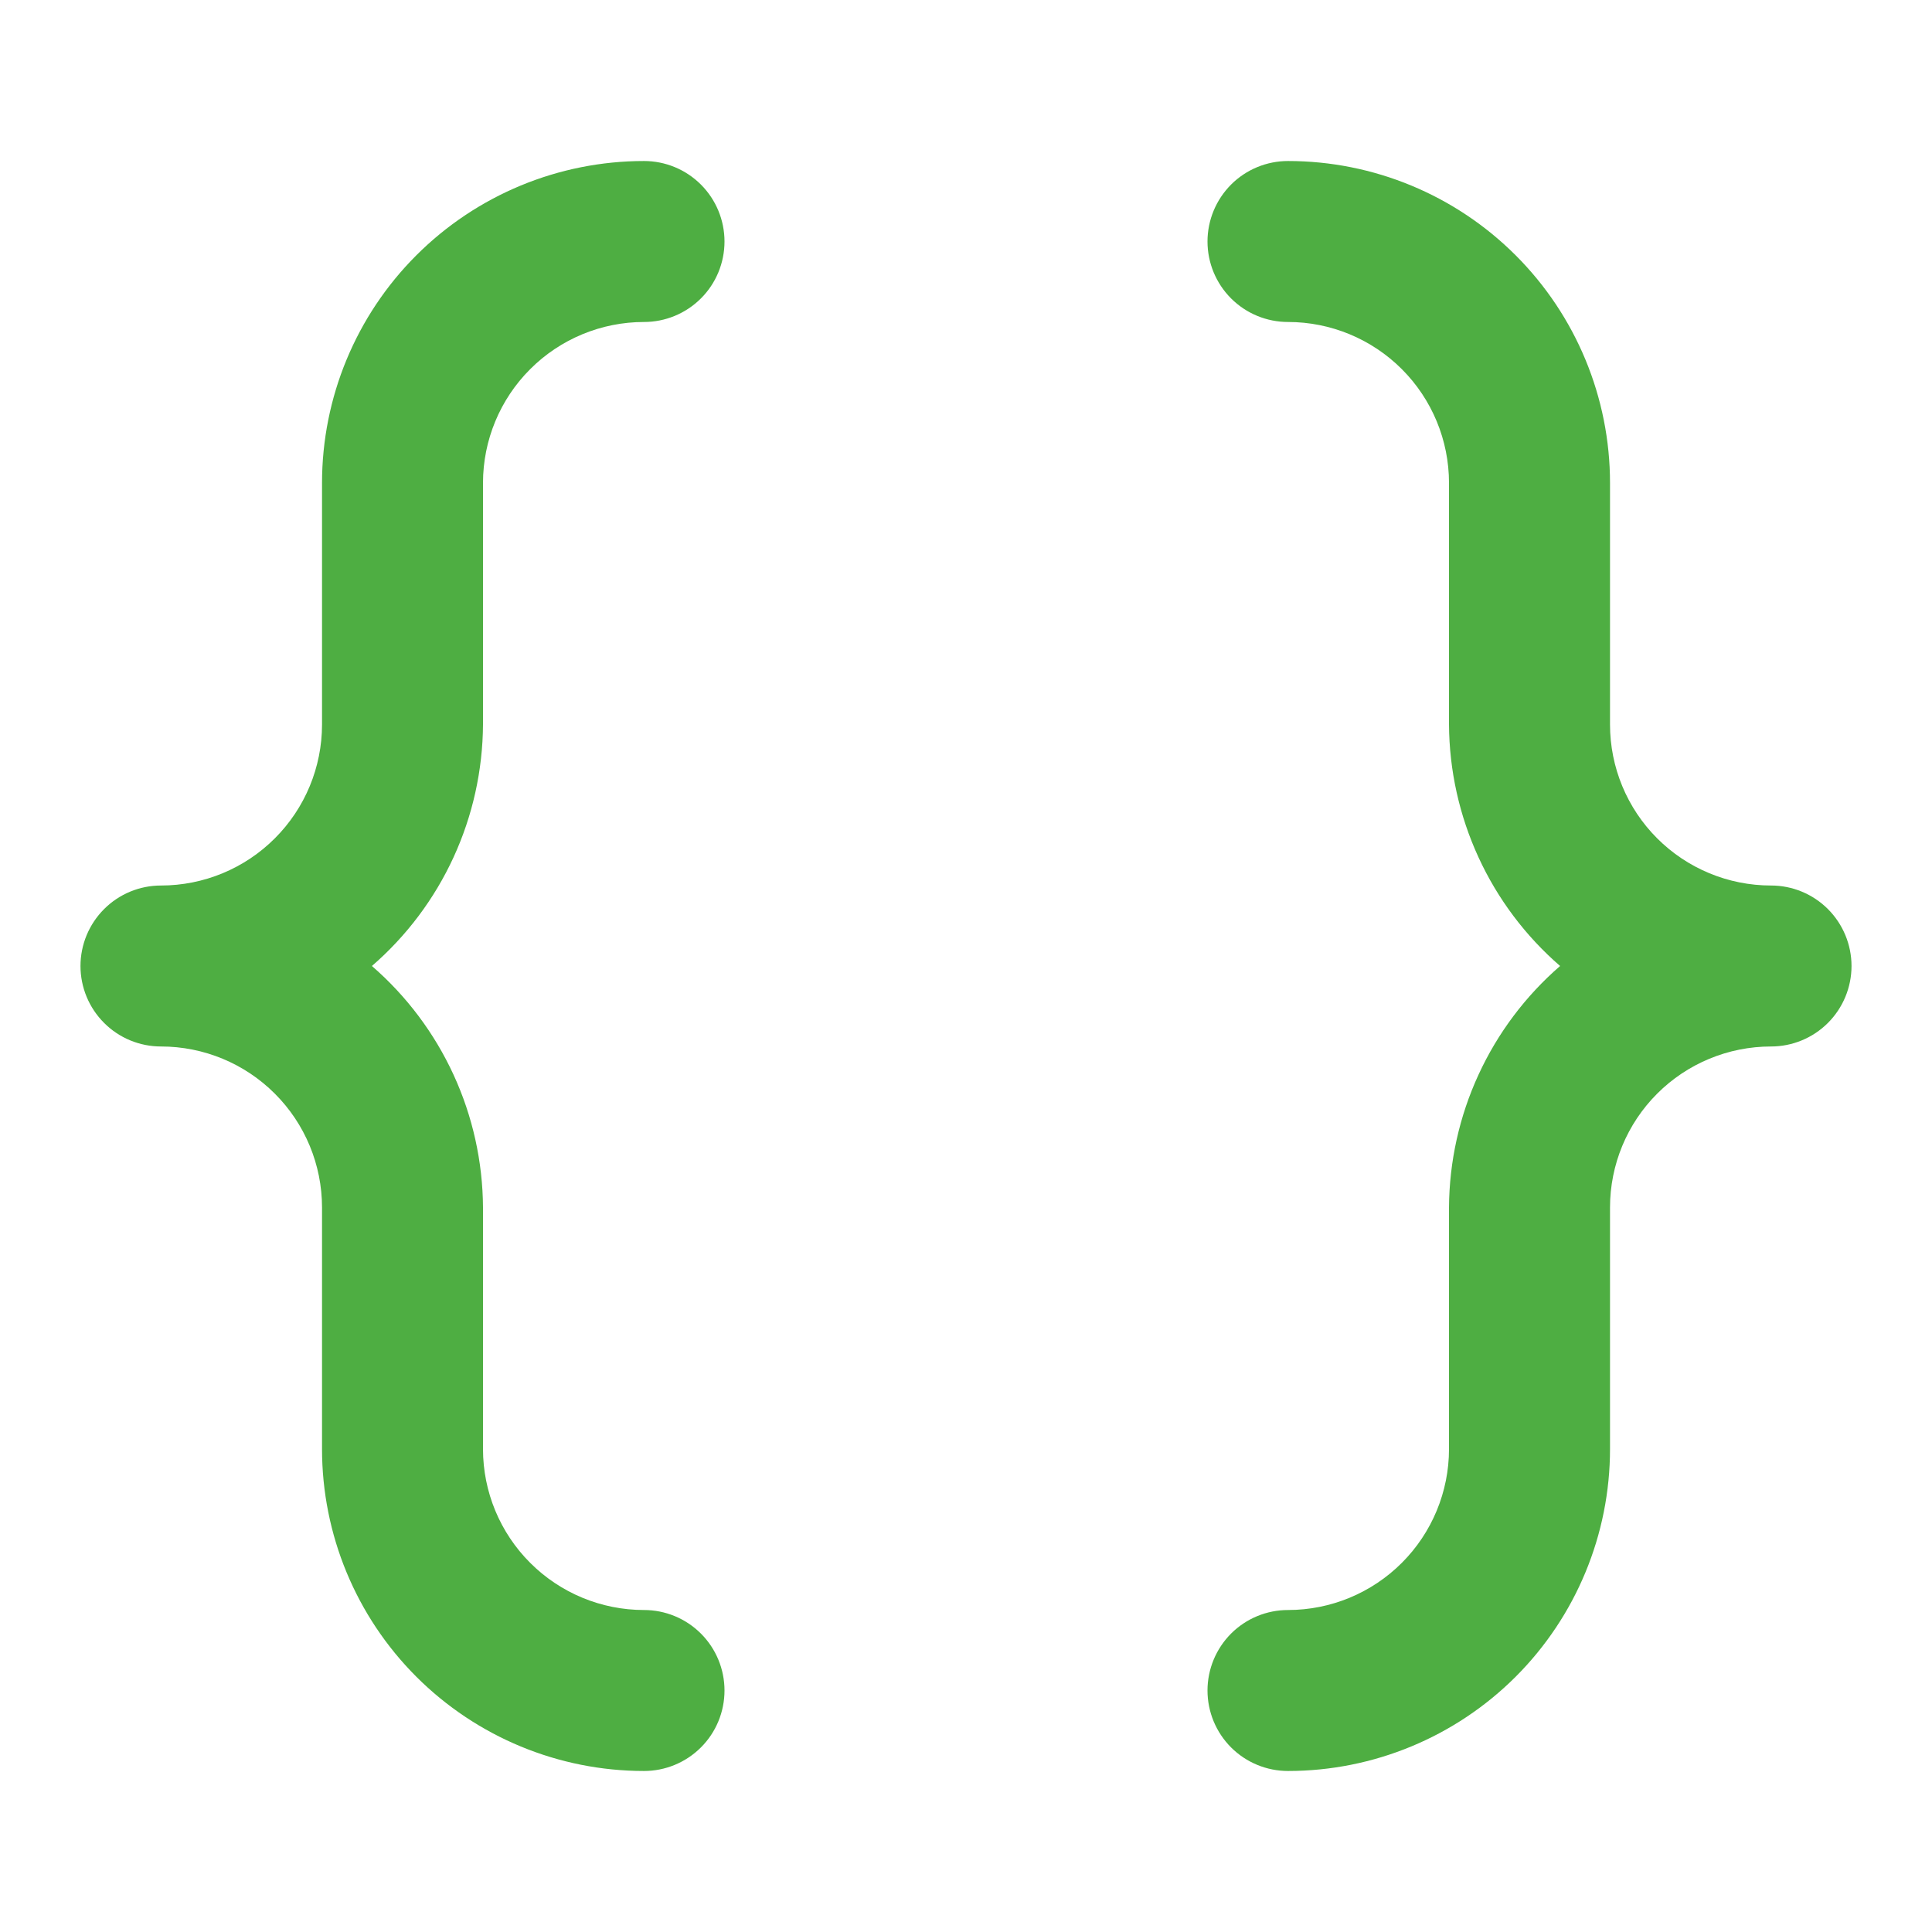 <svg width="50" height="50" viewBox="0 0 50 50" fill="none" xmlns="http://www.w3.org/2000/svg">
<path d="M12.5 12.5C12.5 11.395 12.939 10.335 13.721 9.554C14.502 8.772 15.562 8.333 16.667 8.333C17.219 8.333 17.749 8.114 18.14 7.723C18.531 7.333 18.75 6.803 18.75 6.25C18.75 5.698 18.531 5.168 18.14 4.777C17.749 4.386 17.219 4.167 16.667 4.167C14.457 4.167 12.337 5.045 10.774 6.608C9.211 8.17 8.334 10.29 8.334 12.5V18.75C8.334 19.855 7.895 20.915 7.113 21.696C6.332 22.478 5.272 22.917 4.167 22.917C3.614 22.917 3.084 23.136 2.694 23.527C2.303 23.918 2.083 24.448 2.083 25C2.083 25.553 2.303 26.082 2.694 26.473C3.084 26.864 3.614 27.083 4.167 27.083C5.272 27.083 6.332 27.522 7.113 28.304C7.895 29.085 8.334 30.145 8.334 31.25V37.5C8.334 39.71 9.211 41.83 10.774 43.393C12.337 44.955 14.457 45.833 16.667 45.833C17.219 45.833 17.749 45.614 18.14 45.223C18.531 44.833 18.75 44.303 18.75 43.75C18.75 43.198 18.531 42.668 18.14 42.277C17.749 41.886 17.219 41.667 16.667 41.667C15.562 41.667 14.502 41.228 13.721 40.446C12.939 39.665 12.5 38.605 12.5 37.5V31.25C12.493 30.064 12.233 28.892 11.738 27.815C11.242 26.737 10.522 25.777 9.625 25C10.522 24.223 11.242 23.264 11.738 22.186C12.233 21.108 12.493 19.936 12.5 18.75V12.5ZM45.834 22.917C44.728 22.917 43.669 22.478 42.887 21.696C42.106 20.915 41.667 19.855 41.667 18.75V12.5C41.667 10.29 40.789 8.17 39.226 6.608C37.663 5.045 35.544 4.167 33.334 4.167C32.781 4.167 32.251 4.386 31.86 4.777C31.47 5.168 31.25 5.698 31.25 6.25C31.25 6.803 31.47 7.333 31.86 7.723C32.251 8.114 32.781 8.333 33.334 8.333C34.439 8.333 35.498 8.772 36.28 9.554C37.061 10.335 37.5 11.395 37.5 12.5V18.75C37.507 19.936 37.767 21.108 38.263 22.186C38.758 23.264 39.479 24.223 40.375 25C39.479 25.777 38.758 26.737 38.263 27.815C37.767 28.892 37.507 30.064 37.5 31.25V37.5C37.5 38.605 37.061 39.665 36.28 40.446C35.498 41.228 34.439 41.667 33.334 41.667C32.781 41.667 32.251 41.886 31.86 42.277C31.47 42.668 31.25 43.198 31.25 43.75C31.25 44.303 31.47 44.833 31.86 45.223C32.251 45.614 32.781 45.833 33.334 45.833C35.544 45.833 37.663 44.955 39.226 43.393C40.789 41.83 41.667 39.71 41.667 37.5V31.25C41.667 30.145 42.106 29.085 42.887 28.304C43.669 27.522 44.728 27.083 45.834 27.083C46.386 27.083 46.916 26.864 47.307 26.473C47.697 26.082 47.917 25.553 47.917 25C47.917 24.448 47.697 23.918 47.307 23.527C46.916 23.136 46.386 22.917 45.834 22.917Z" fill="#4EAE42"/>
</svg>
